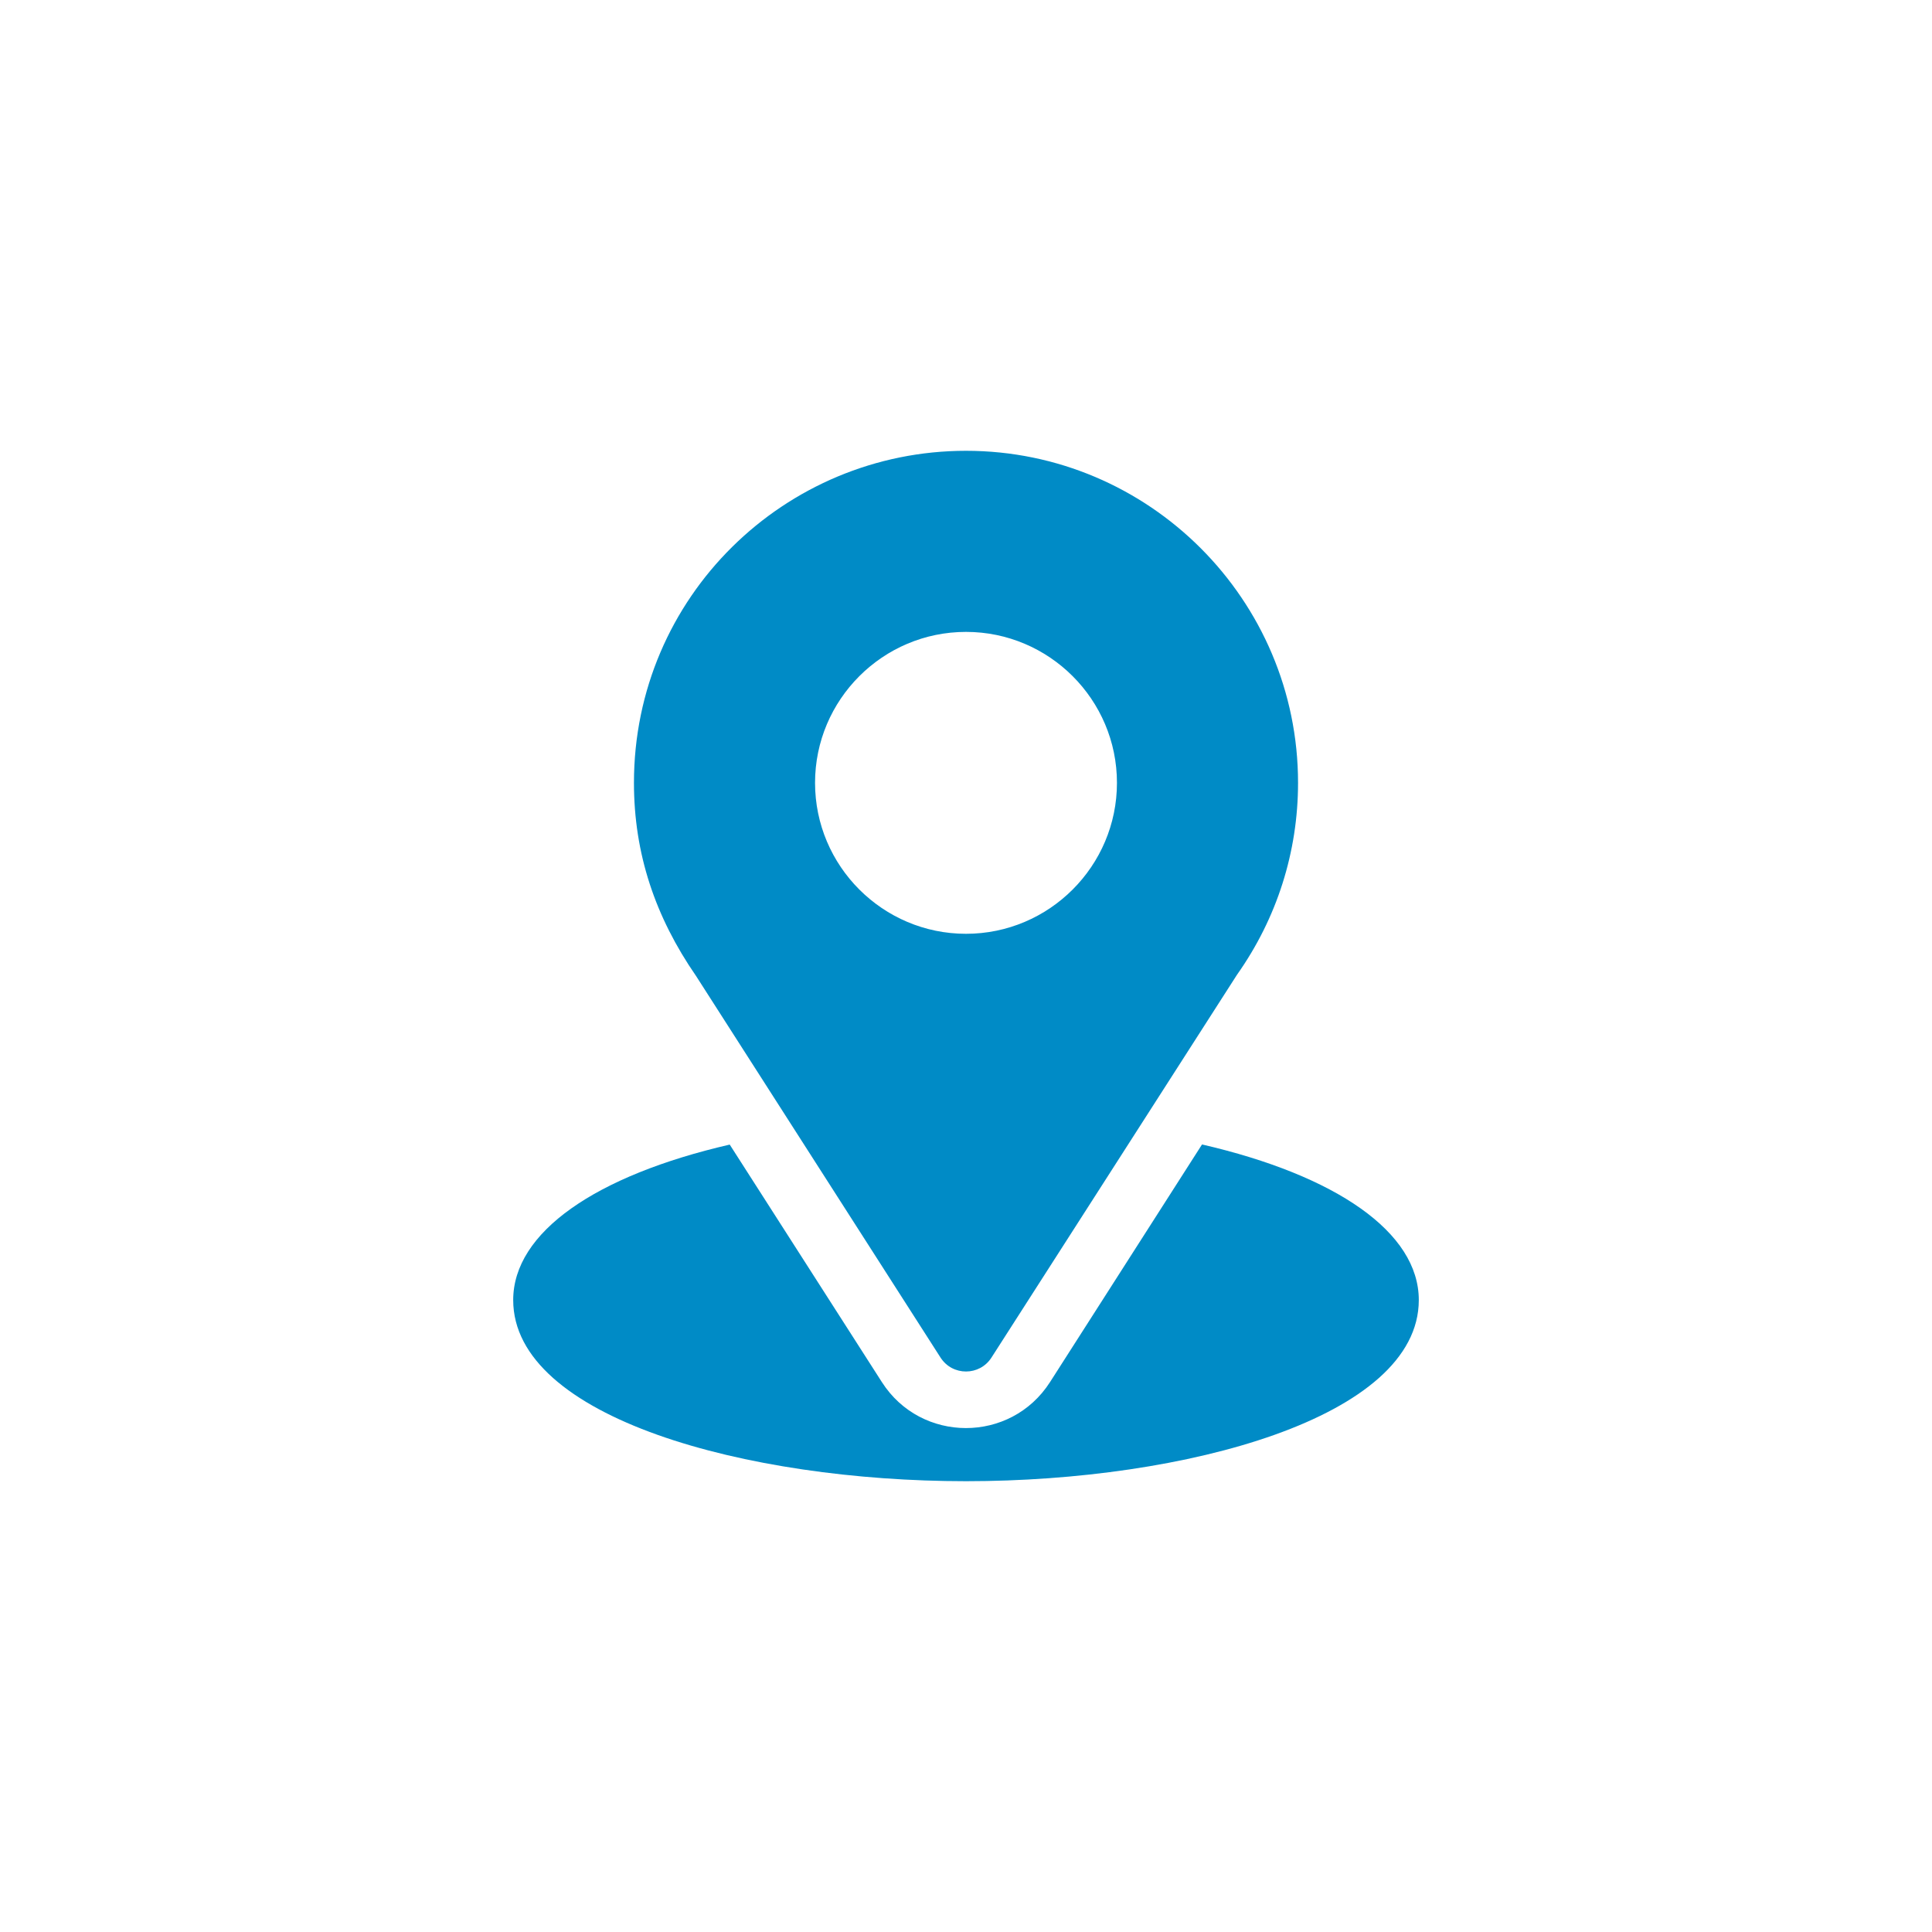 <?xml version="1.0" encoding="UTF-8"?> <svg xmlns="http://www.w3.org/2000/svg" width="30" height="30" viewBox="0 0 30 30" fill="none"><rect width="30" height="30" fill="white"></rect><g clip-path="url(#clip0_371_16829)"><path d="M15 7C12.189 7 9.844 9.265 9.844 12.156C9.844 13.256 10.174 14.237 10.809 15.156L14.605 21.081C14.79 21.369 15.211 21.368 15.395 21.081L19.208 15.136C19.828 14.259 20.156 13.228 20.156 12.156C20.156 9.313 17.843 7 15 7ZM15 14.5C13.708 14.5 12.656 13.448 12.656 12.156C12.656 10.864 13.708 9.812 15 9.812C16.292 9.812 17.344 10.864 17.344 12.156C17.344 13.448 16.292 14.5 15 14.5Z" fill="#008BC6"></path><path d="M18.665 17.771L16.304 21.462C15.693 22.414 14.303 22.411 13.695 21.463L11.331 17.773C9.251 18.253 7.969 19.134 7.969 20.187C7.969 22.014 11.591 23 15 23C18.409 23 22.031 22.014 22.031 20.187C22.031 19.134 20.747 18.252 18.665 17.771Z" fill="#008BC6"></path></g><defs><clipPath id="clip0_371_16829"><rect width="16" height="16" fill="white" transform="translate(7 7)"></rect></clipPath></defs></svg> 